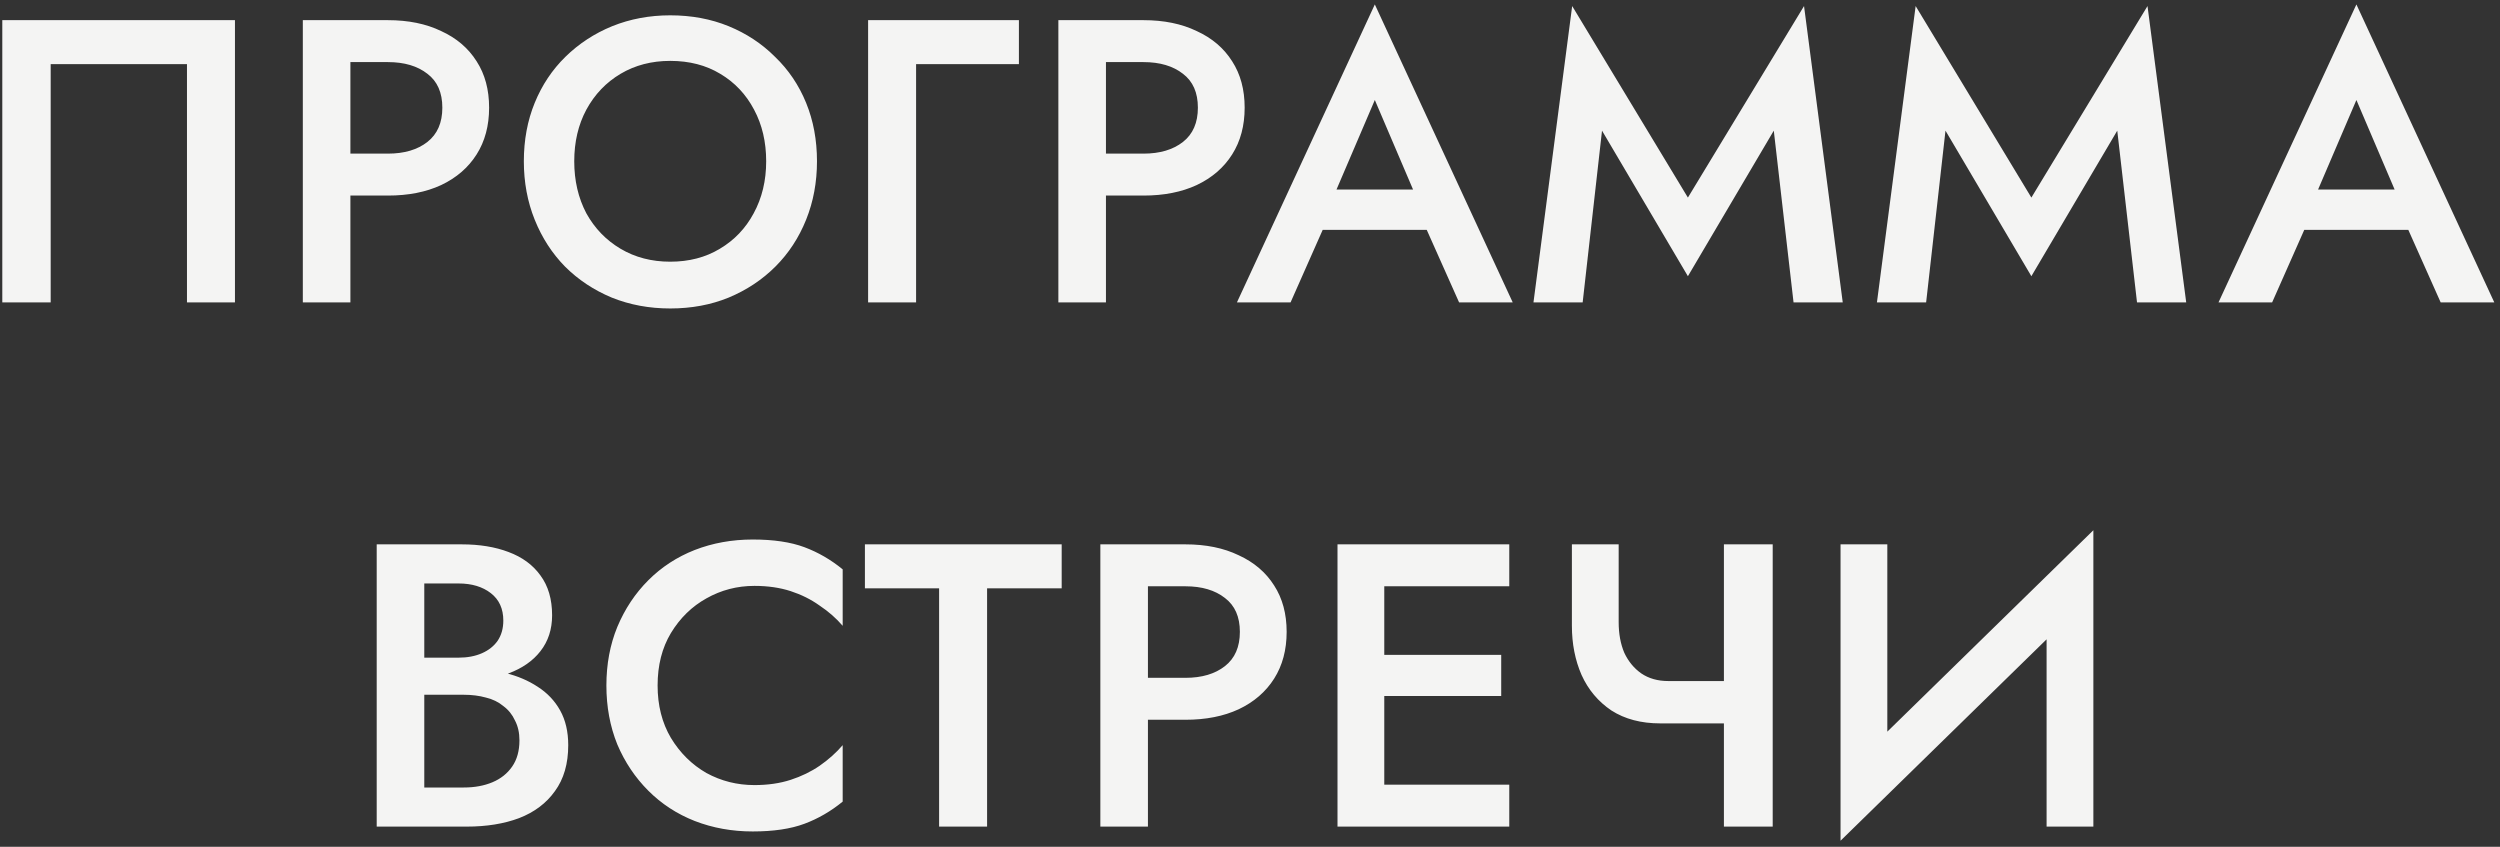 <?xml version="1.0" encoding="UTF-8"?> <svg xmlns="http://www.w3.org/2000/svg" width="248" height="84" viewBox="0 0 248 84" fill="none"><rect x="0" y="0" width="248" height="84" fill="#333333" stroke="none"/><path d="M18.548 6.36H5.028V30H0.228V2H23.308V30H18.548V6.36ZM30.04 2H34.76V30H30.04V2ZM32.84 6.16V2H38.48C40.507 2 42.267 2.36 43.76 3.08C45.28 3.773 46.454 4.773 47.28 6.08C48.107 7.36 48.52 8.893 48.52 10.68C48.52 12.467 48.107 14.013 47.28 15.32C46.454 16.627 45.28 17.64 43.76 18.36C42.267 19.053 40.507 19.4 38.48 19.4H32.84V15.24H38.48C40.107 15.24 41.414 14.853 42.4 14.08C43.387 13.307 43.88 12.173 43.88 10.68C43.88 9.187 43.387 8.067 42.4 7.32C41.414 6.547 40.107 6.16 38.48 6.16H32.84ZM56.965 16C56.965 17.92 57.365 19.64 58.165 21.16C58.992 22.653 60.125 23.827 61.565 24.68C63.005 25.533 64.645 25.96 66.485 25.96C68.352 25.96 69.992 25.533 71.405 24.68C72.845 23.827 73.965 22.653 74.765 21.16C75.592 19.64 76.005 17.92 76.005 16C76.005 14.08 75.605 12.373 74.805 10.88C74.005 9.36 72.885 8.173 71.445 7.32C70.032 6.467 68.379 6.04 66.485 6.04C64.645 6.04 63.005 6.467 61.565 7.32C60.125 8.173 58.992 9.36 58.165 10.88C57.365 12.373 56.965 14.08 56.965 16ZM51.965 16C51.965 13.893 52.325 11.96 53.045 10.2C53.765 8.44 54.779 6.92 56.085 5.64C57.419 4.333 58.965 3.32 60.725 2.6C62.512 1.88 64.432 1.52 66.485 1.52C68.592 1.52 70.525 1.88 72.285 2.6C74.045 3.32 75.579 4.333 76.885 5.64C78.219 6.92 79.245 8.44 79.965 10.2C80.685 11.96 81.045 13.893 81.045 16C81.045 18.08 80.685 20.013 79.965 21.8C79.245 23.587 78.232 25.133 76.925 26.44C75.619 27.747 74.072 28.773 72.285 29.52C70.525 30.24 68.592 30.6 66.485 30.6C64.405 30.6 62.472 30.24 60.685 29.52C58.899 28.773 57.352 27.747 56.045 26.44C54.765 25.133 53.765 23.587 53.045 21.8C52.325 20.013 51.965 18.08 51.965 16ZM86.116 2H101.076V6.36H90.876V30H86.116V2ZM104.99 2H109.71V30H104.99V2ZM107.79 6.16V2H113.43C115.457 2 117.217 2.36 118.71 3.08C120.23 3.773 121.404 4.773 122.23 6.08C123.057 7.36 123.47 8.893 123.47 10.68C123.47 12.467 123.057 14.013 122.23 15.32C121.404 16.627 120.23 17.64 118.71 18.36C117.217 19.053 115.457 19.4 113.43 19.4H107.79V15.24H113.43C115.057 15.24 116.364 14.853 117.35 14.08C118.337 13.307 118.83 12.173 118.83 10.68C118.83 9.187 118.337 8.067 117.35 7.32C116.364 6.547 115.057 6.16 113.43 6.16H107.79ZM129.063 22.8L129.943 18.8H142.943L143.863 22.8H129.063ZM136.383 9.92L131.983 20.2L131.903 21.24L128.023 30H122.703L136.383 0.44L150.063 30H144.743L140.943 21.48L140.823 20.32L136.383 9.92ZM158.92 12.96L157 30H152.12L155.96 0.6L167.44 19.6L178.96 0.6L182.8 30H177.92L175.96 12.96L167.44 27.4L158.92 12.96ZM192.992 12.96L191.072 30H186.192L190.032 0.6L201.512 19.6L213.032 0.6L216.872 30H211.992L210.032 12.96L201.512 27.4L192.992 12.96ZM226.435 22.8L227.315 18.8H240.315L241.235 22.8H226.435ZM233.755 9.92L229.355 20.2L229.275 21.24L225.395 30H220.075L233.755 0.44L247.435 30H242.115L238.315 21.48L238.195 20.32L233.755 9.92ZM40.969 67.56V65.24H45.489C46.369 65.24 47.143 65.093 47.809 64.8C48.476 64.507 48.996 64.093 49.369 63.56C49.743 63 49.929 62.333 49.929 61.56C49.929 60.387 49.516 59.48 48.689 58.84C47.863 58.2 46.796 57.88 45.489 57.88H42.089V78.12H46.009C47.076 78.12 48.023 77.947 48.849 77.6C49.676 77.253 50.329 76.733 50.809 76.04C51.289 75.347 51.529 74.48 51.529 73.44C51.529 72.693 51.383 72.04 51.089 71.48C50.823 70.893 50.436 70.413 49.929 70.04C49.449 69.64 48.876 69.36 48.209 69.2C47.543 69.013 46.809 68.92 46.009 68.92H40.969V66.32H46.289C47.649 66.32 48.929 66.467 50.129 66.76C51.329 67.053 52.396 67.507 53.329 68.12C54.289 68.733 55.036 69.52 55.569 70.48C56.103 71.44 56.369 72.587 56.369 73.92C56.369 75.76 55.929 77.28 55.049 78.48C54.196 79.68 53.009 80.573 51.489 81.16C49.996 81.72 48.263 82 46.289 82H37.369V54H45.809C47.569 54 49.116 54.253 50.449 54.76C51.809 55.267 52.863 56.04 53.609 57.08C54.383 58.12 54.769 59.44 54.769 61.04C54.769 62.427 54.383 63.613 53.609 64.6C52.863 65.56 51.809 66.293 50.449 66.8C49.116 67.307 47.569 67.56 45.809 67.56H40.969ZM65.234 68C65.234 69.973 65.674 71.707 66.554 73.2C67.46 74.693 68.634 75.853 70.074 76.68C71.54 77.48 73.127 77.88 74.834 77.88C76.167 77.88 77.367 77.707 78.434 77.36C79.5 77.013 80.46 76.547 81.314 75.96C82.194 75.347 82.954 74.667 83.594 73.92V79.52C82.42 80.48 81.154 81.213 79.794 81.72C78.434 82.227 76.727 82.48 74.674 82.48C72.62 82.48 70.7 82.133 68.914 81.44C67.154 80.747 65.62 79.747 64.314 78.44C63.007 77.133 61.98 75.6 61.234 73.84C60.514 72.053 60.154 70.107 60.154 68C60.154 65.893 60.514 63.96 61.234 62.2C61.98 60.413 63.007 58.867 64.314 57.56C65.62 56.253 67.154 55.253 68.914 54.56C70.7 53.867 72.62 53.52 74.674 53.52C76.727 53.52 78.434 53.773 79.794 54.28C81.154 54.787 82.42 55.52 83.594 56.48V62.08C82.954 61.333 82.194 60.667 81.314 60.08C80.46 59.467 79.5 58.987 78.434 58.64C77.367 58.293 76.167 58.12 74.834 58.12C73.127 58.12 71.54 58.533 70.074 59.36C68.634 60.16 67.46 61.307 66.554 62.8C65.674 64.267 65.234 66 65.234 68ZM85.799 58.36V54H105.319V58.36H97.919V82H93.159V58.36H85.799ZM109.155 54H113.875V82H109.155V54ZM111.955 58.16V54H117.595C119.622 54 121.382 54.36 122.875 55.08C124.395 55.773 125.568 56.773 126.395 58.08C127.222 59.36 127.635 60.893 127.635 62.68C127.635 64.467 127.222 66.013 126.395 67.32C125.568 68.627 124.395 69.64 122.875 70.36C121.382 71.053 119.622 71.4 117.595 71.4H111.955V67.24H117.595C119.222 67.24 120.528 66.853 121.515 66.08C122.502 65.307 122.995 64.173 122.995 62.68C122.995 61.187 122.502 60.067 121.515 59.32C120.528 58.547 119.222 58.16 117.595 58.16H111.955ZM135.6 82V77.84H149.72V82H135.6ZM135.6 58.16V54H149.72V58.16H135.6ZM135.6 69.04V64.96H148.92V69.04H135.6ZM132.68 54H137.32V82H132.68V54ZM164.692 71.76L165.492 67.56H173.372V71.76H164.692ZM171.012 54H175.852V82H171.012V54ZM160.572 54V61.72C160.572 62.867 160.758 63.88 161.132 64.76C161.532 65.613 162.092 66.293 162.812 66.8C163.558 67.307 164.452 67.56 165.492 67.56L164.692 71.76C162.798 71.76 161.185 71.333 159.852 70.48C158.545 69.6 157.558 68.427 156.892 66.96C156.252 65.493 155.932 63.867 155.932 62.08V54H160.572ZM207.462 59.08L182.582 83.4L182.782 76.92L207.662 52.6L207.462 59.08ZM187.222 54V78.12L182.582 83.4V54H187.222ZM207.662 52.6V82H203.022V58L207.662 52.6Z" fill="#F4F4F3"></path></svg> 